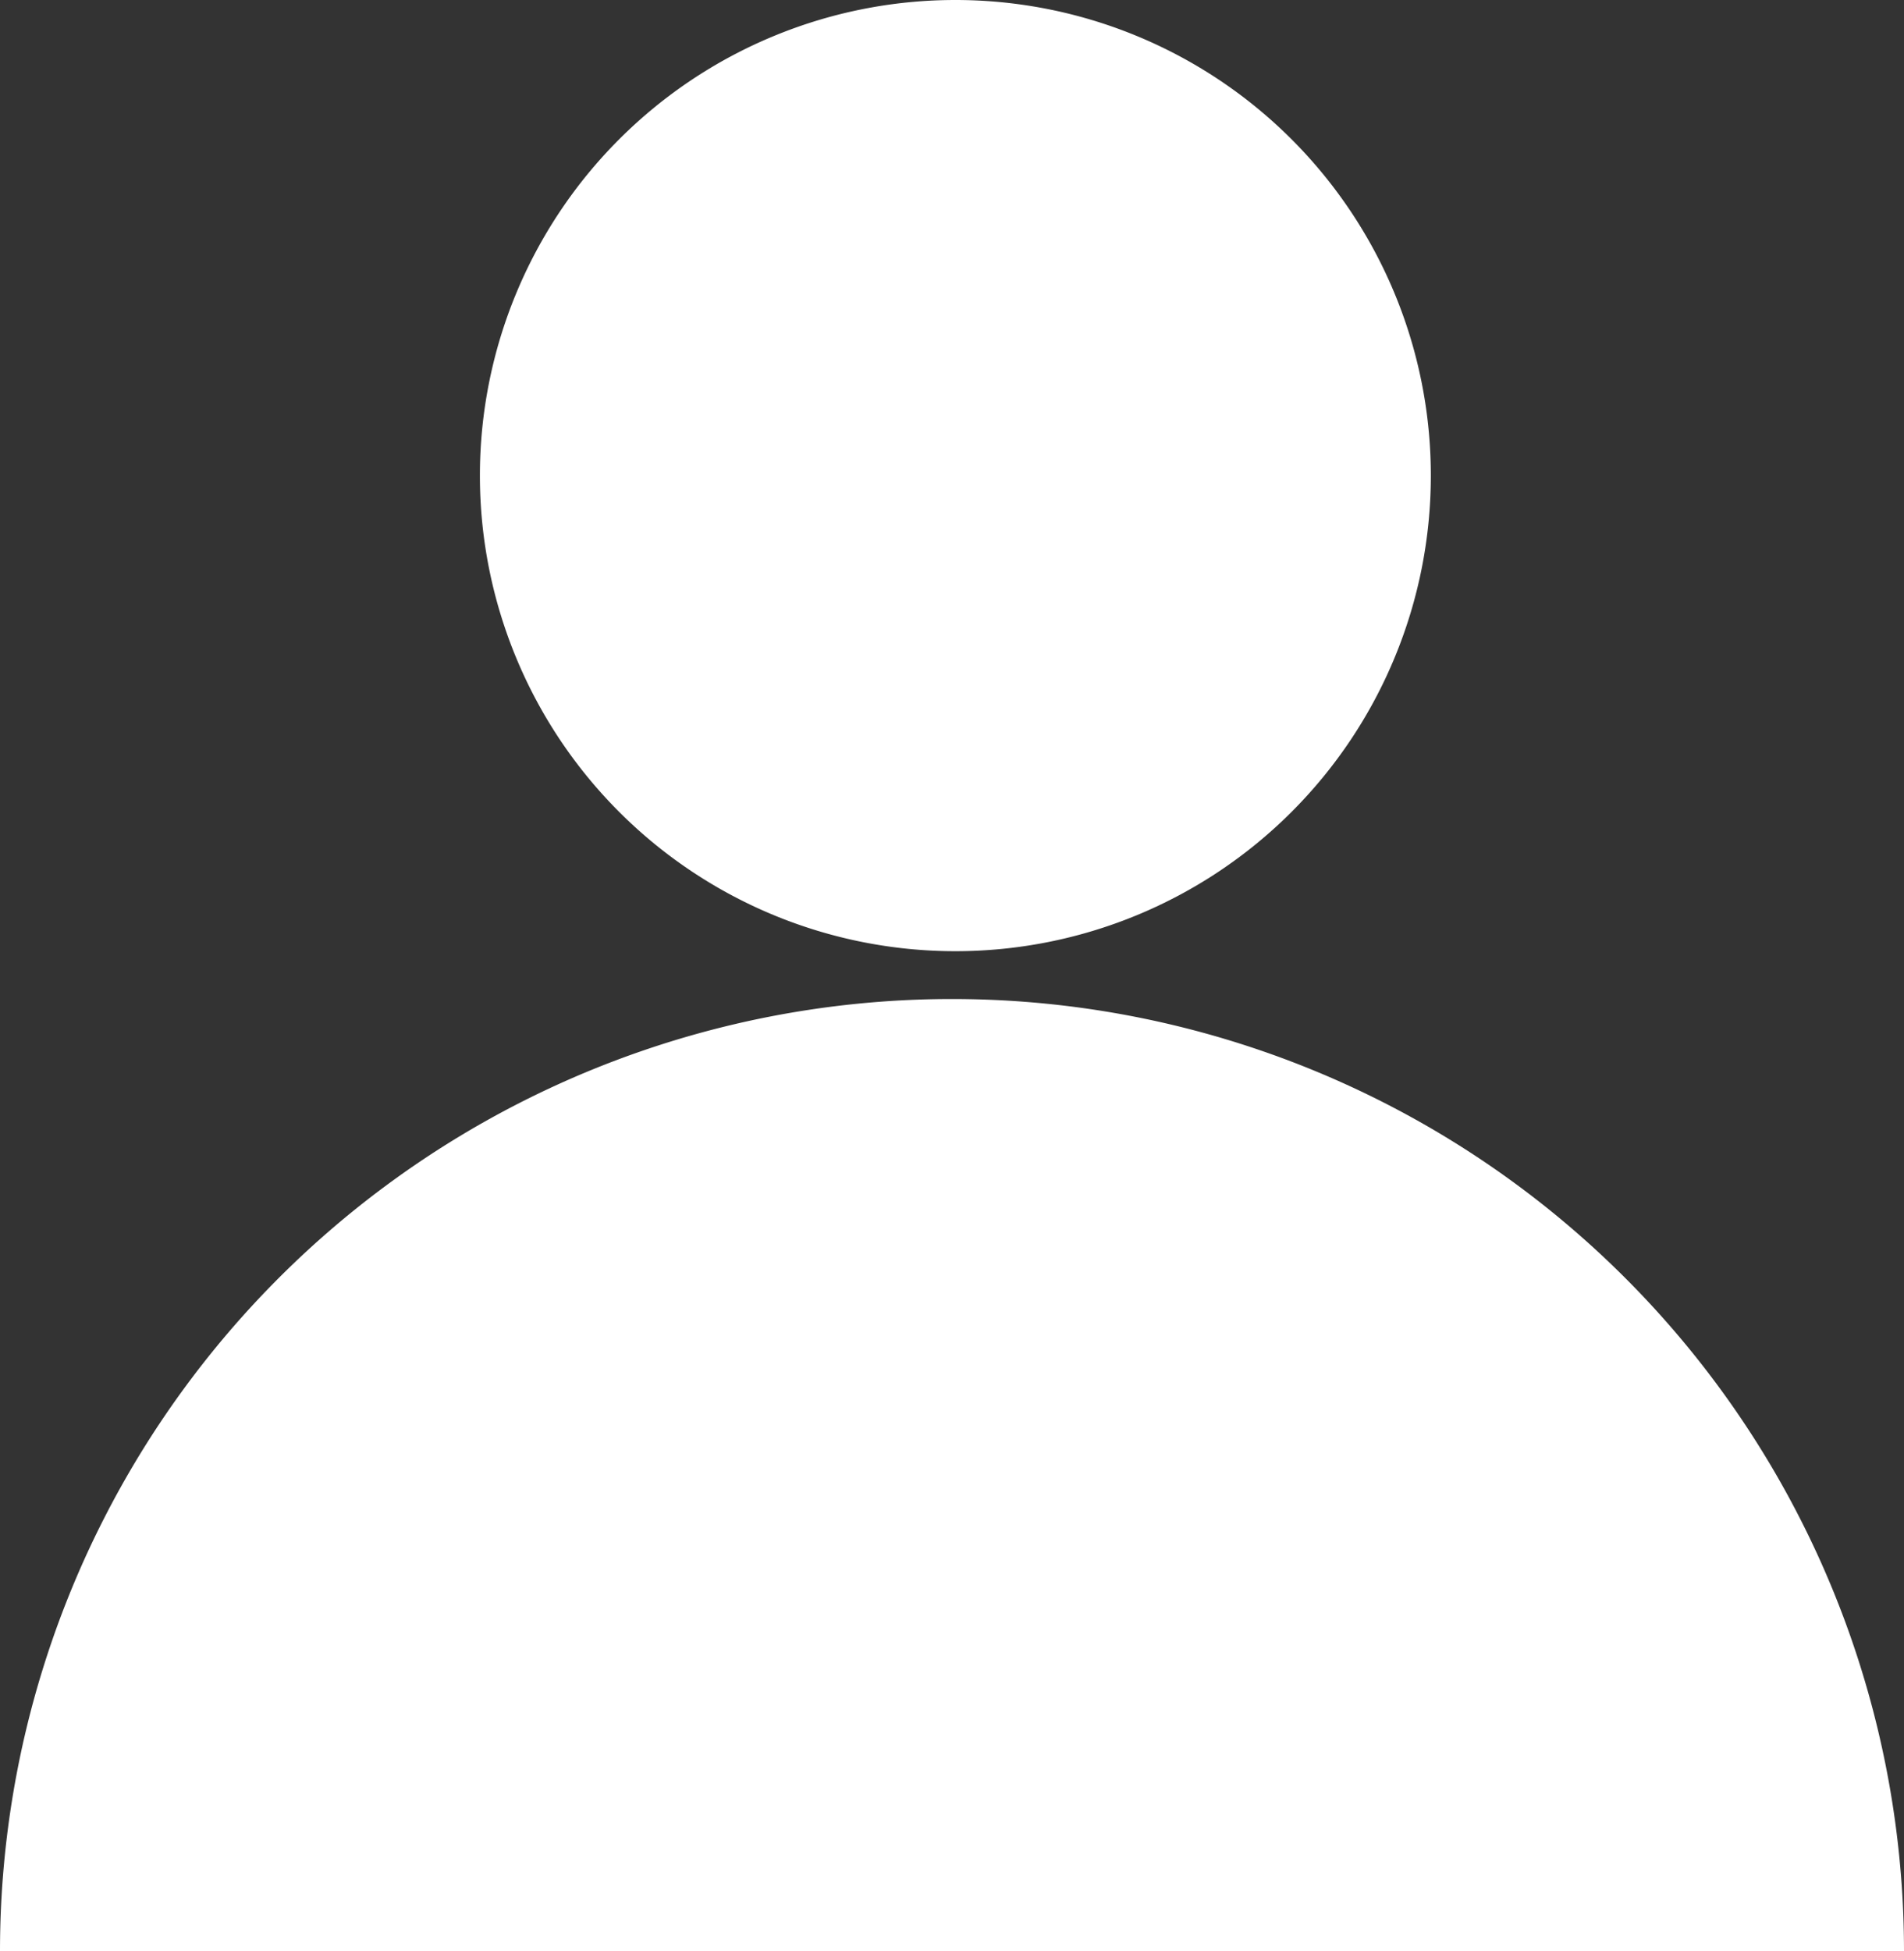 <svg xmlns="http://www.w3.org/2000/svg" viewBox="0 0 338.94 347.26">
  <rect x="0" y="0" width="338.94" height="347.26" fill="#333333" stroke="none"/>
  <defs>
    <style>
      .cls-1 {
      fill: #FFFFFF;
      }
    </style>
  </defs>
  <title>Account</title>
  <g id="Layer_2" data-name="Layer 2">
    <g id="Layer_1-2" data-name="Layer 1">
      <g>
        <path class="cls-1" d="M254.71,84.64A84.64,84.64,0,1,1,170.07,0,84.64,84.64,0,0,1,254.71,84.64Z"/>
        <path class="cls-1" d="M0,347.26a169.47,169.47,0,0,1,338.94,0Z"/>
      </g>
    </g>
  </g>
</svg>

